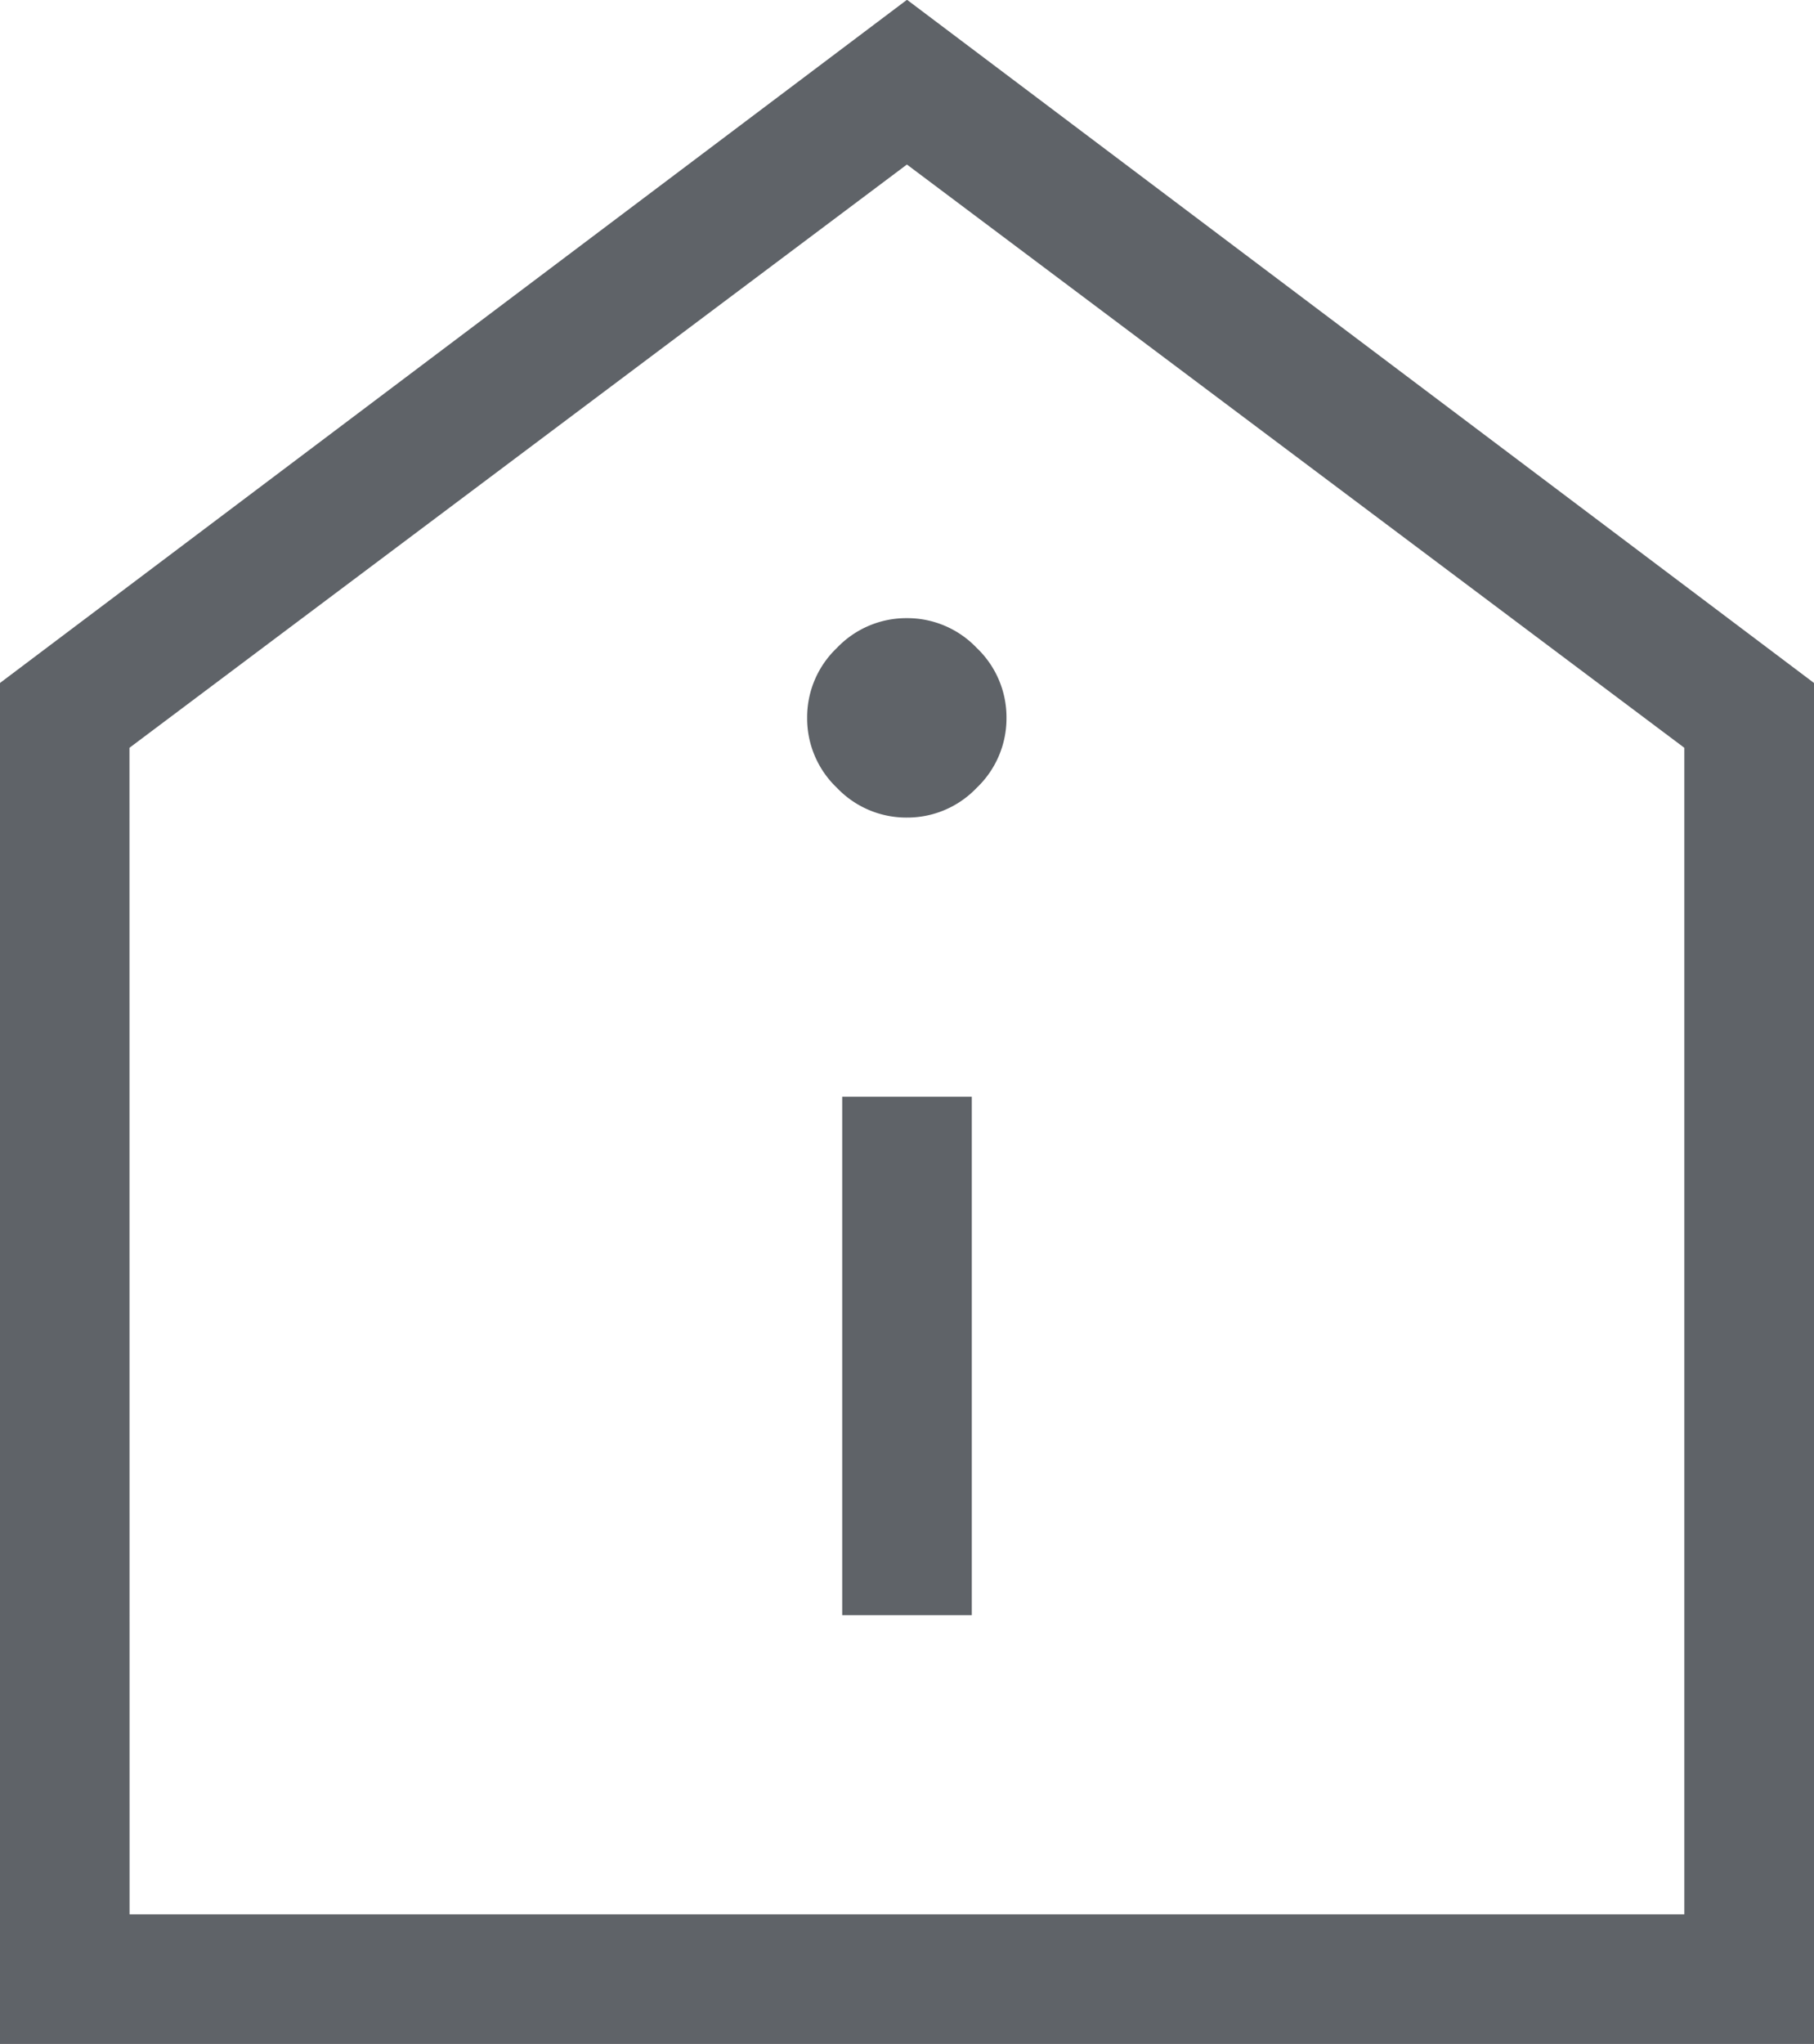 <svg xmlns="http://www.w3.org/2000/svg" width="39.31" height="44.278" viewBox="0 0 39.31 44.278">
  <path id="help_clinic_24dp_5F6368_FILL0_wght200_GRAD0_opsz24" d="M218.251-755.78h2.808v-11.232h-2.808Zm1.4-17.279a2.075,2.075,0,0,0,1.515-.645,2.076,2.076,0,0,0,.645-1.515,2.074,2.074,0,0,0-.645-1.515,2.075,2.075,0,0,0-1.515-.645,2.075,2.075,0,0,0-1.515.645,2.074,2.074,0,0,0-.645,1.515,2.075,2.075,0,0,0,.645,1.515A2.075,2.075,0,0,0,219.655-773.059ZM200-746.492v-29.483l19.655-14.8,19.655,14.8v29.483Zm2.808-2.808H236.5v-25.271l-16.847-12.635-16.847,12.635ZM219.655-768.253Z" transform="translate(-200 790.77)" fill="#5f6368"/>
</svg>
